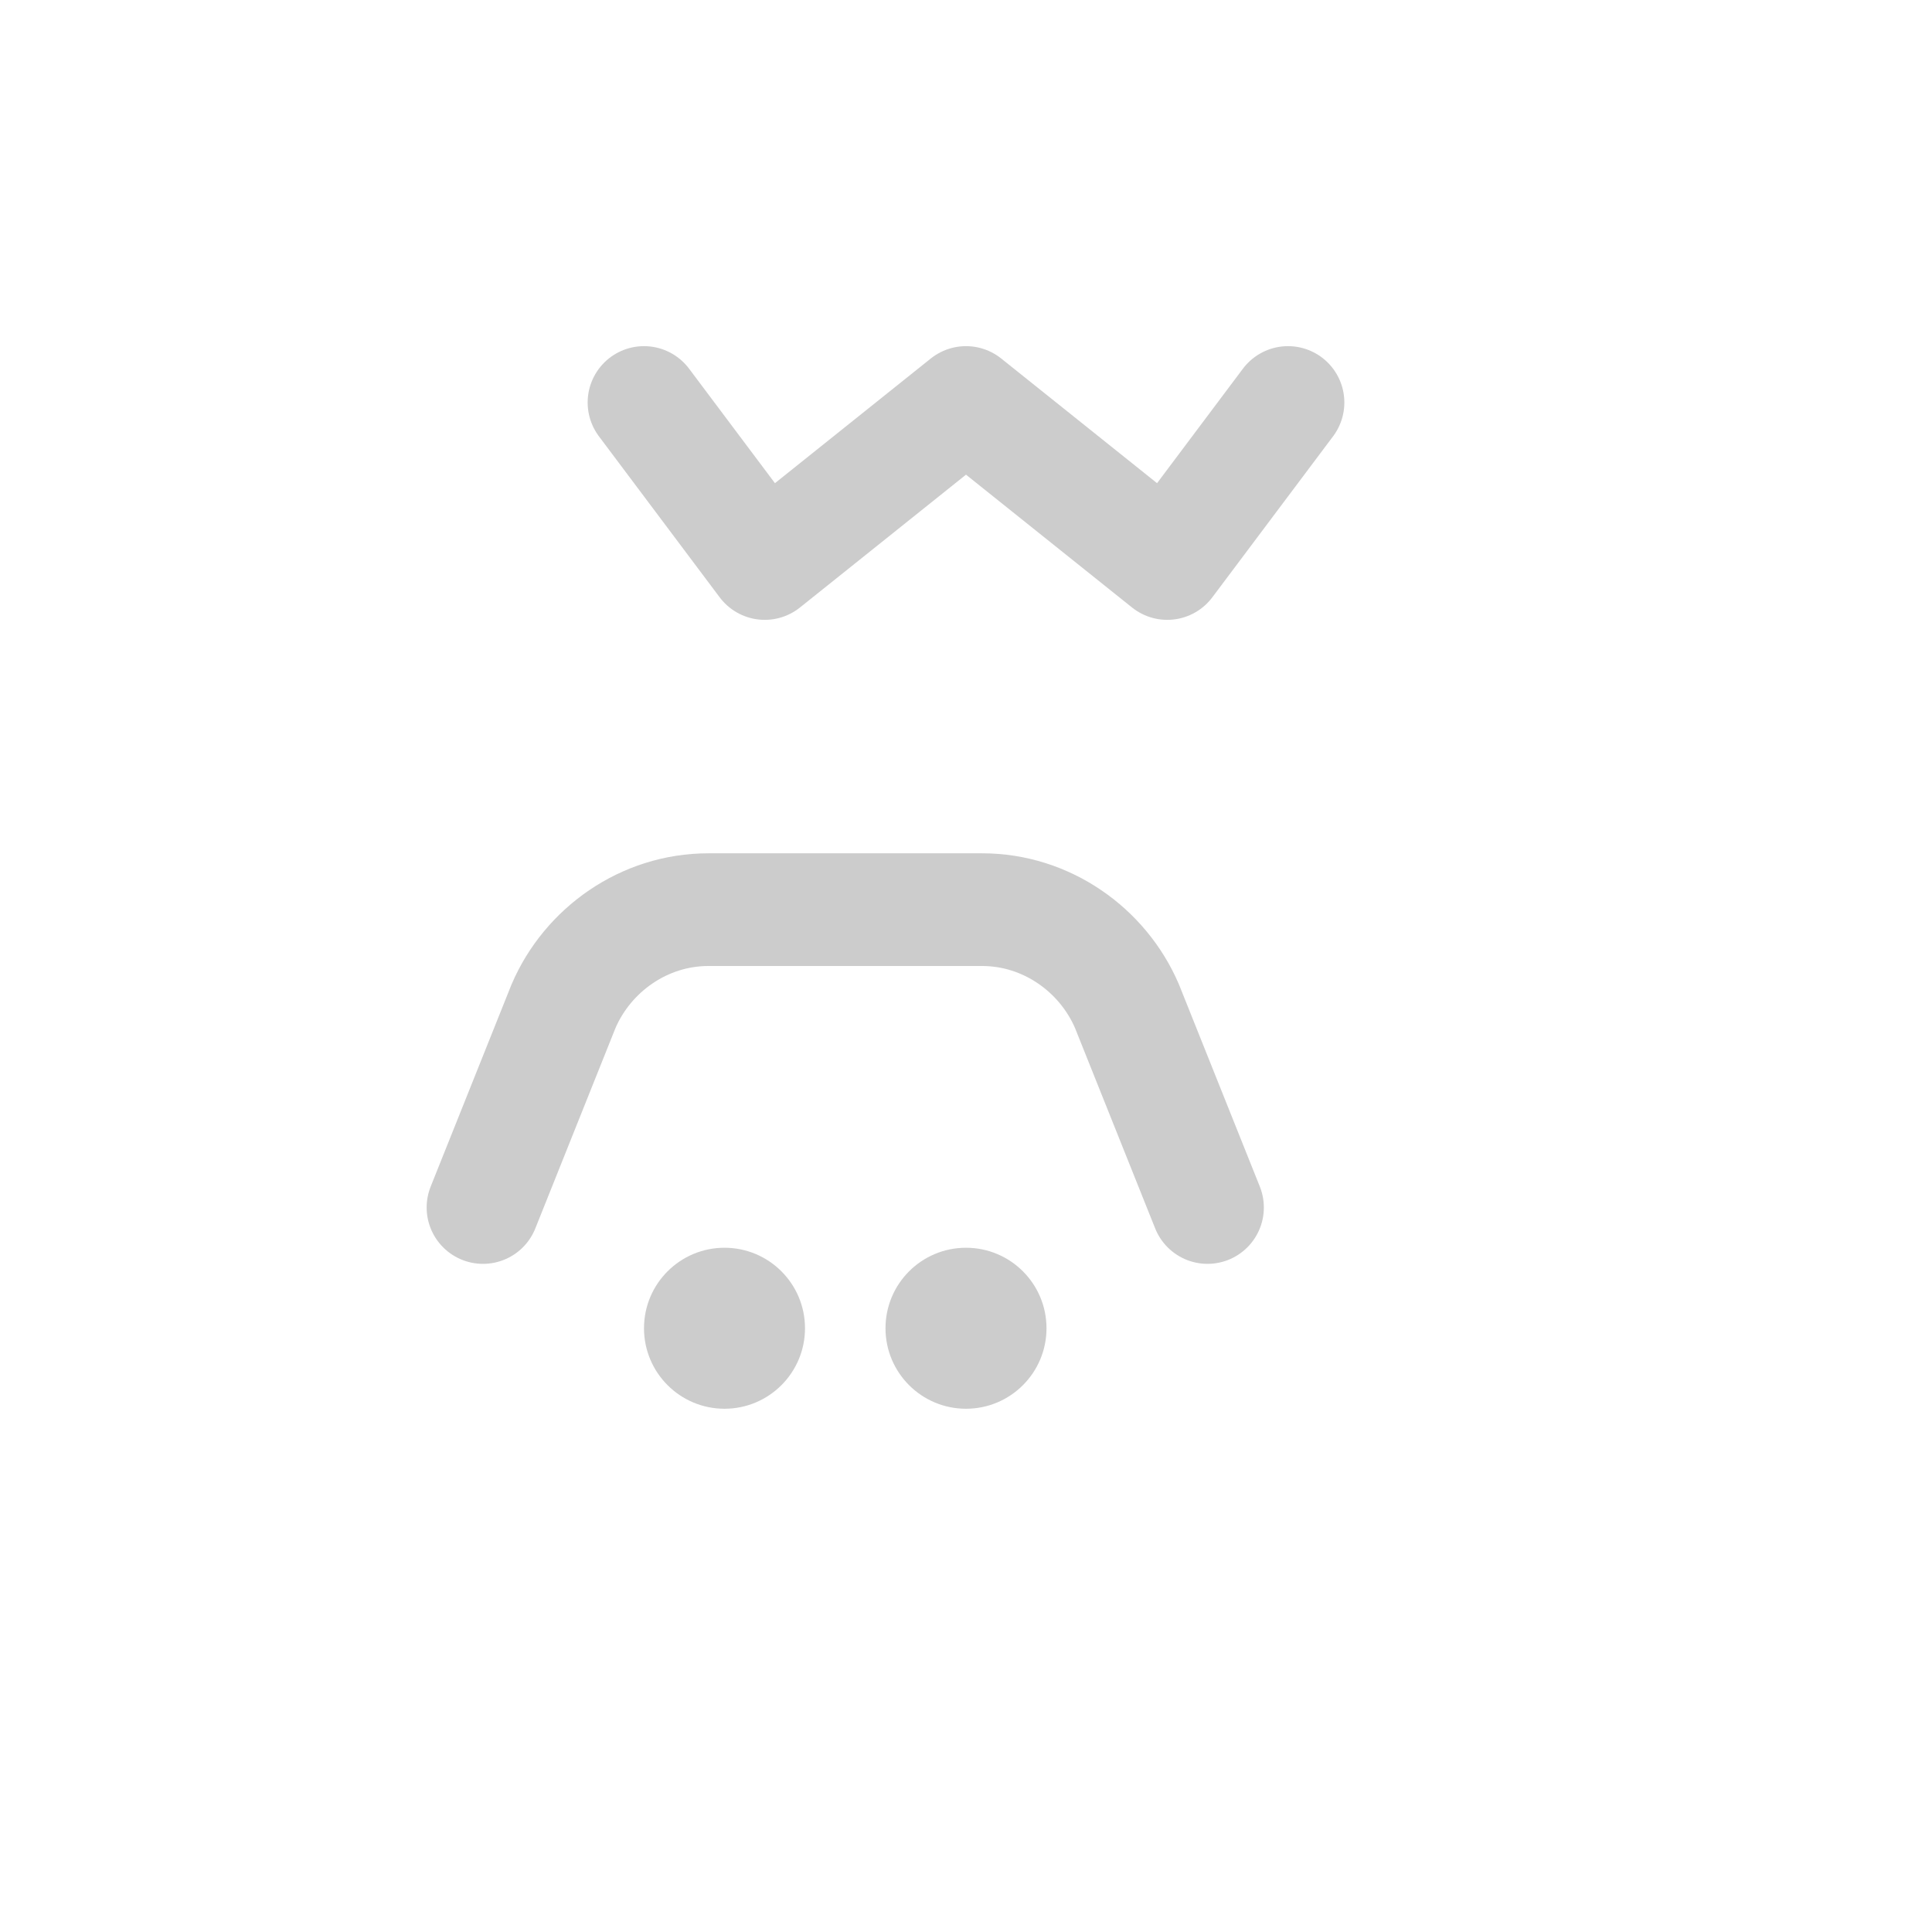 <svg width="24" height="24" viewBox="0 0 24 24" fill="none" xmlns="http://www.w3.org/2000/svg">
  <path d="M8 5L9.5 7L12 5L14.5 7L16 5" stroke="#ccc" stroke-width="1.4" stroke-linecap="round" stroke-linejoin="round"/>
  <path d="M6 15L7 12.5C7.3 11.8 8 11.3 8.8 11.3H12.2C13 11.3 13.7 11.8 14 12.5L15 15" stroke="#ccc" stroke-width="1.4" stroke-linecap="round"/>
  <circle cx="9" cy="16.5" r="1" fill="#ccc"/>
  <circle cx="12" cy="16.5" r="1" fill="#ccc"/>
</svg>